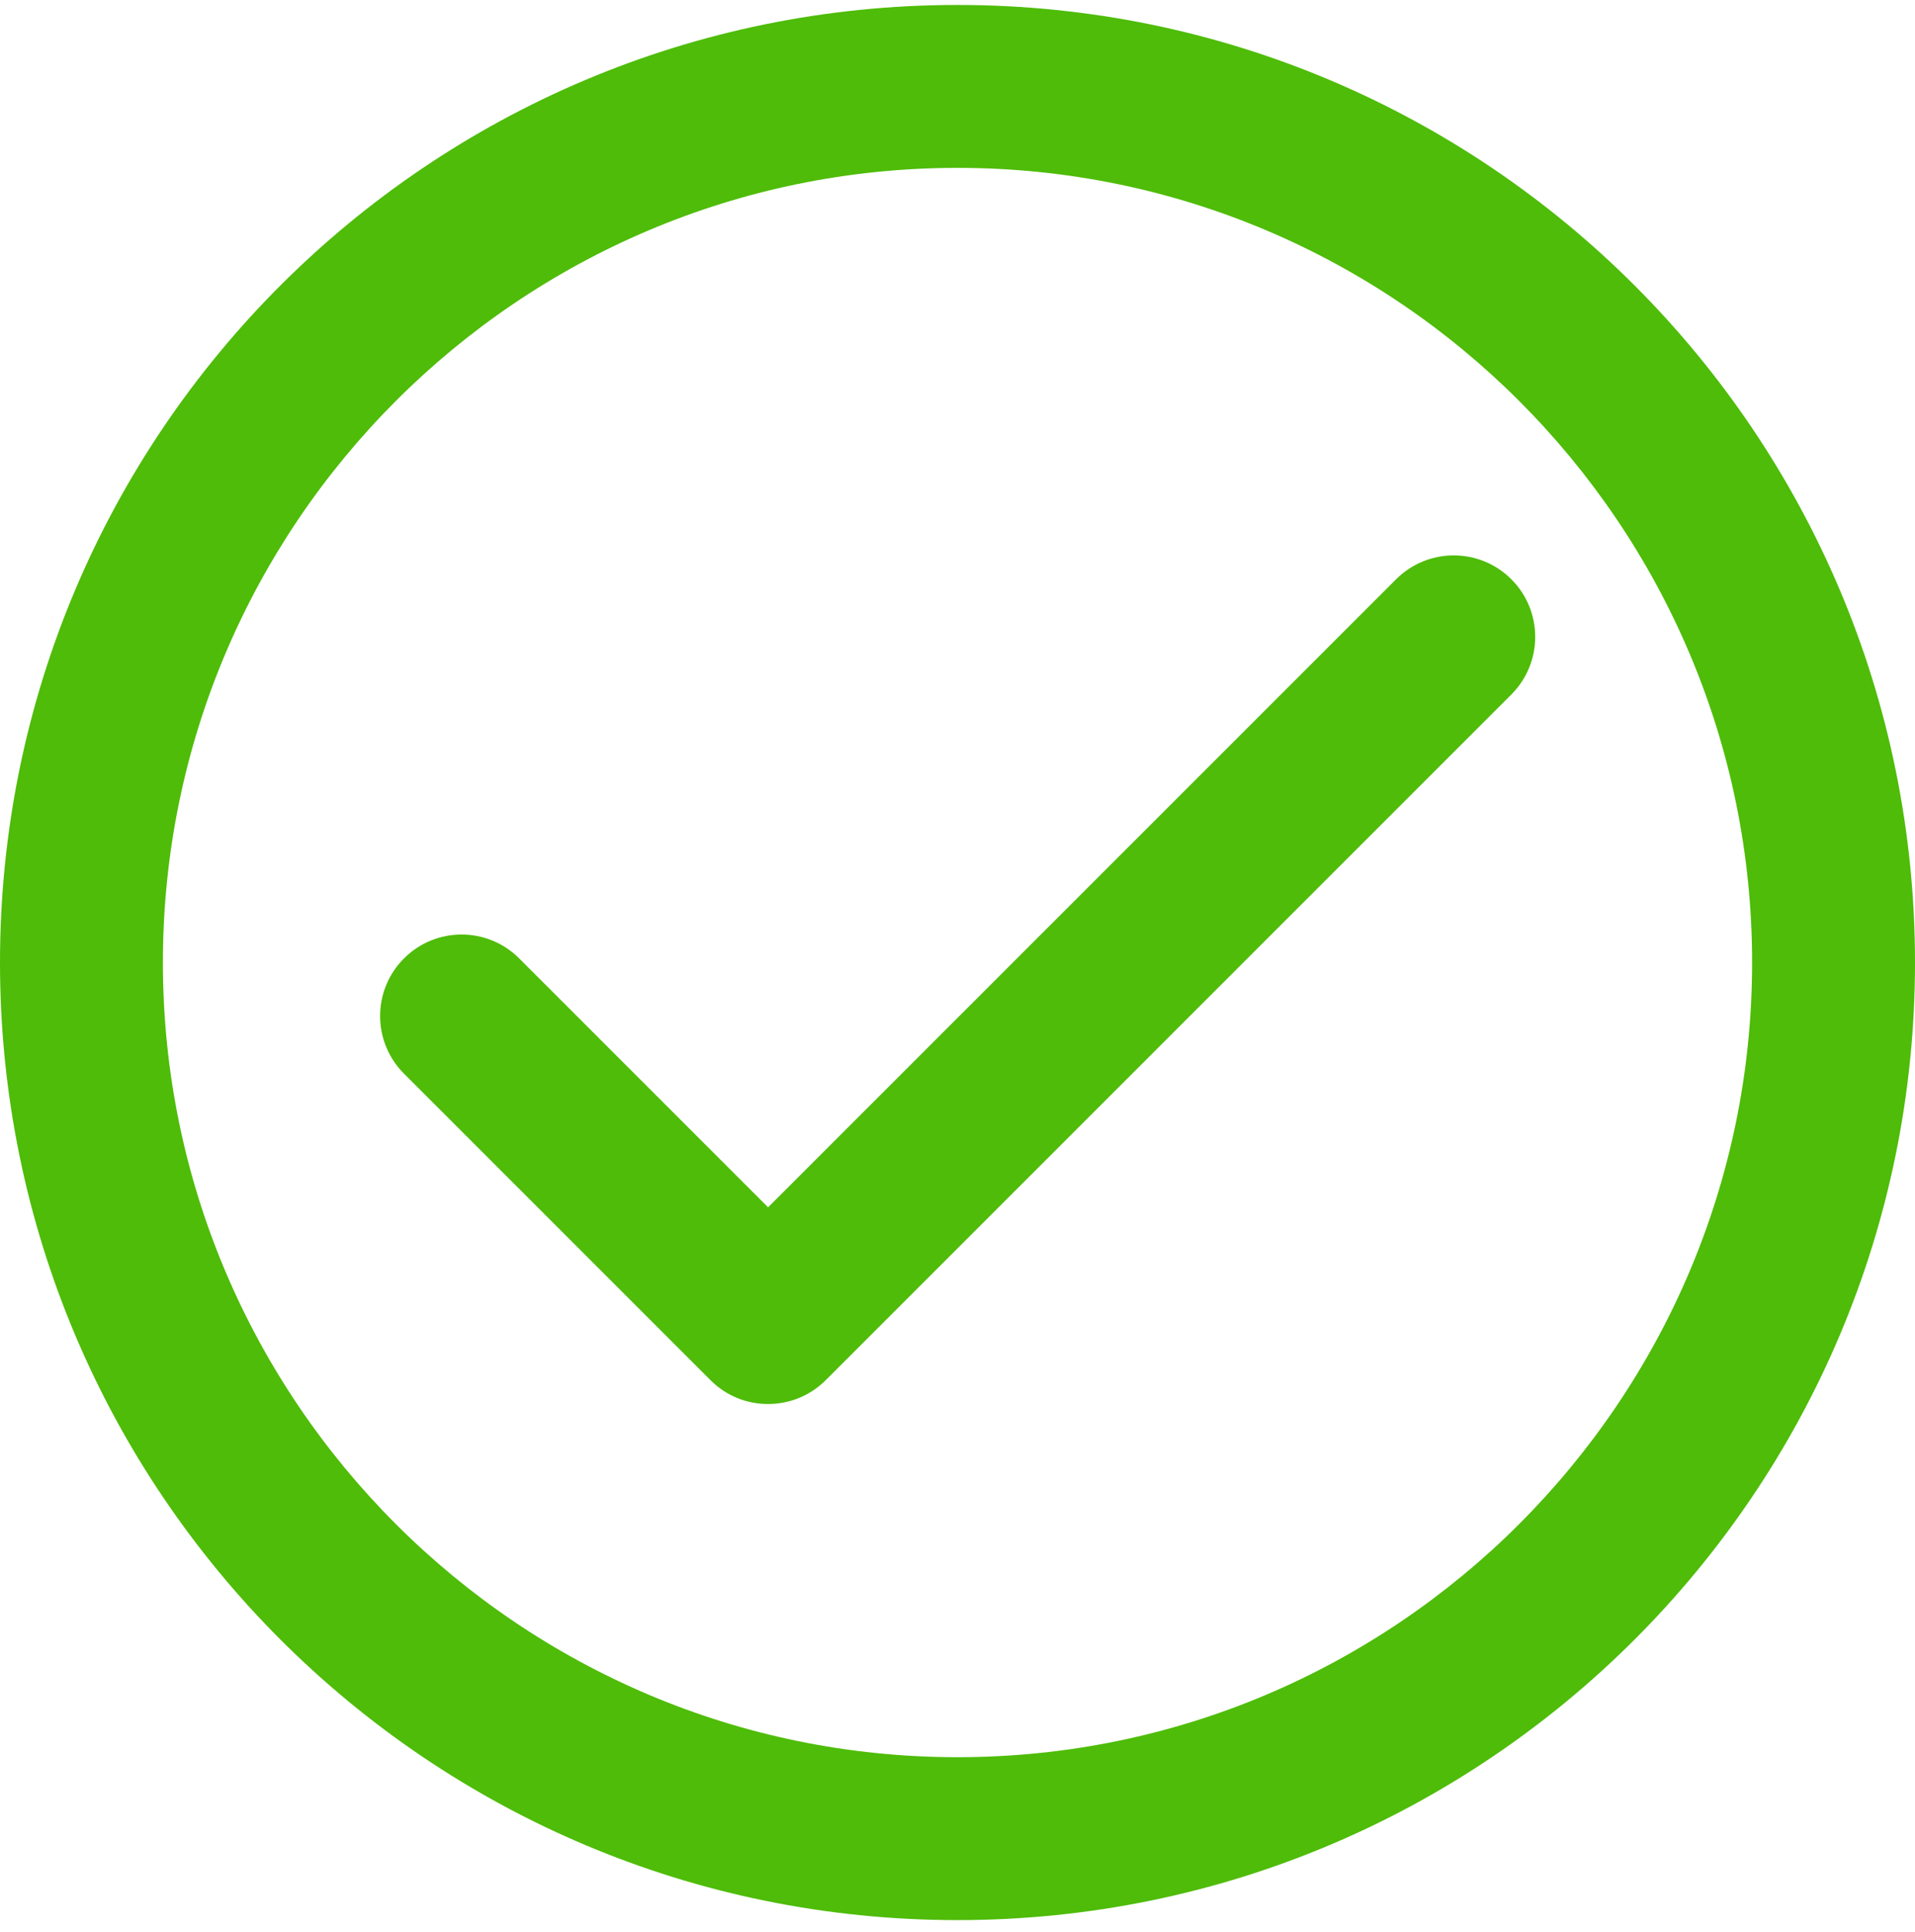 <svg width="112" height="113" viewBox="0 0 112 113" fill="none" xmlns="http://www.w3.org/2000/svg">
<path d="M56 9.817C81.628 9.817 102.473 30.669 102.473 56.29C102.473 81.912 81.621 102.763 56 102.763C30.379 102.763 9.527 81.912 9.527 56.29C9.527 30.669 30.372 9.817 56 9.817ZM56 0.29C25.069 0.29 0 25.365 0 56.29C0 87.215 25.075 112.29 56 112.29C86.925 112.29 112 87.215 112 56.29C112 25.365 86.931 0.29 56 0.29Z" fill="#4EBC08"/>
<path d="M44.917 82.109C43.697 82.109 42.478 81.645 41.55 80.711L23.627 62.788C21.766 60.927 21.766 57.91 23.627 56.049C25.488 54.188 28.505 54.188 30.366 56.049L44.923 70.606L81.653 33.876C83.514 32.015 86.531 32.015 88.392 33.876C90.253 35.737 90.253 38.754 88.392 40.615L48.296 80.711C47.368 81.638 46.149 82.109 44.929 82.109H44.917Z" fill="#4EBC08"/>
</svg>
